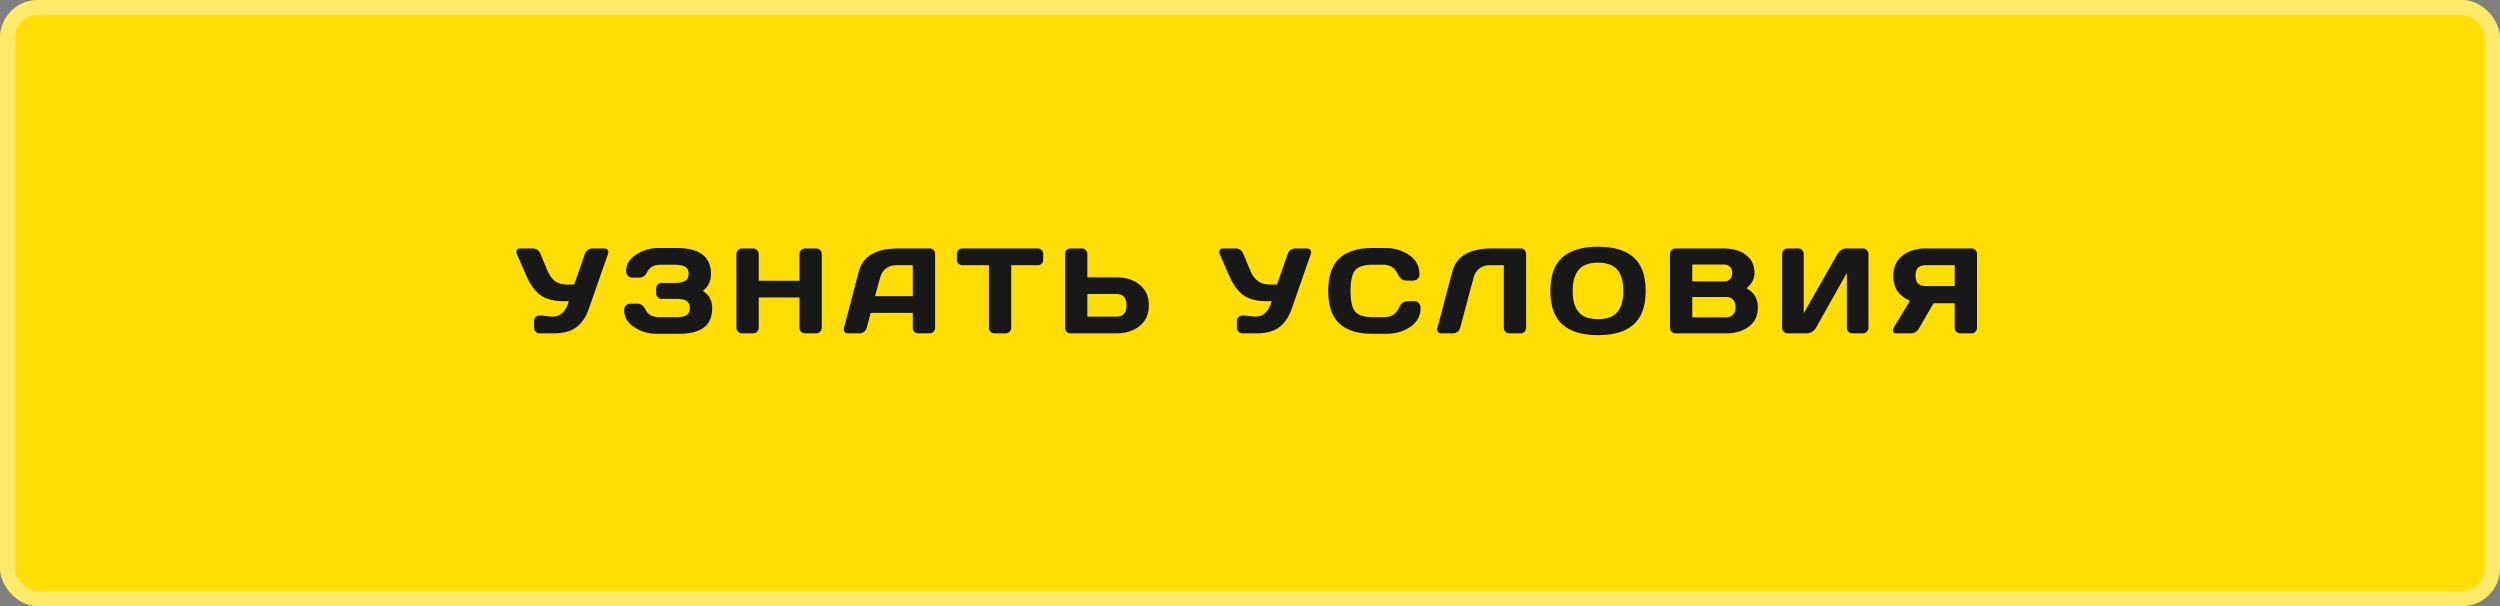 <?xml version="1.0" encoding="UTF-8"?> <svg xmlns="http://www.w3.org/2000/svg" width="330" height="80" viewBox="0 0 330 80" fill="none"><rect x="0" y="0" width="330" height="80" fill="#808080" stroke="none"/> <rect width="330" height="80" rx="5" fill="#FFDE05"></rect> <rect x="1" y="1" width="328" height="78" rx="4" stroke="white" stroke-opacity="0.4" stroke-width="2"></rect> <path d="M71.484 41.648L72.797 41.789H72.961C73.997 41.789 74.706 41.112 75.086 39.758H74.414C73.102 39.758 72.078 39.492 71.344 38.961C70.609 38.425 69.979 37.555 69.453 36.352L68.227 33.539C68.138 33.331 68.135 33.156 68.219 33.016C68.307 32.87 68.453 32.797 68.656 32.797H70.305C70.805 32.797 71.151 33.034 71.344 33.508L72.242 35.68C72.508 36.31 72.841 36.781 73.242 37.094C73.643 37.401 74.172 37.555 74.828 37.555H75.789L77.203 33.523C77.276 33.3 77.404 33.122 77.586 32.992C77.768 32.862 77.966 32.797 78.18 32.797H79.758C79.961 32.797 80.102 32.854 80.18 32.969C80.258 33.078 80.297 33.177 80.297 33.266C80.297 33.349 80.284 33.43 80.258 33.508L77.711 40.797C77.357 41.823 76.823 42.615 76.109 43.172C75.396 43.724 74.398 44 73.117 44H71.234C71.031 44 70.857 43.93 70.711 43.789C70.565 43.643 70.492 43.469 70.492 43.266V42.383C70.492 42.18 70.562 42.008 70.703 41.867C70.844 41.721 71.021 41.648 71.234 41.648H71.484ZM82.389 40.945C82.389 40.638 82.48 40.417 82.662 40.281C82.845 40.146 83.022 40.078 83.194 40.078H84.116C84.595 40.078 84.97 40.367 85.241 40.945C85.371 41.221 85.59 41.443 85.897 41.609C86.204 41.776 86.545 41.859 86.92 41.859H89.366C89.933 41.859 90.358 41.768 90.639 41.586C90.92 41.404 91.061 41.094 91.061 40.656C91.061 40.219 90.92 39.909 90.639 39.727C90.358 39.544 89.933 39.453 89.366 39.453H87.35C87.147 39.453 86.972 39.383 86.827 39.242C86.686 39.096 86.616 38.922 86.616 38.719V38.078C86.616 37.885 86.683 37.716 86.819 37.57C86.959 37.419 87.126 37.344 87.319 37.344H89.077C89.707 37.344 90.168 37.25 90.459 37.062C90.756 36.875 90.905 36.57 90.905 36.148C90.905 35.721 90.756 35.414 90.459 35.227C90.168 35.039 89.707 34.945 89.077 34.945H87.178C86.334 34.945 85.751 35.266 85.428 35.906C85.194 36.396 84.842 36.641 84.373 36.641H83.444C83.194 36.641 82.998 36.55 82.858 36.367C82.717 36.185 82.647 35.987 82.647 35.773C82.647 34.888 83.095 34.161 83.991 33.594C84.886 33.021 85.858 32.734 86.905 32.734H89.303C92.334 32.734 93.85 33.875 93.85 36.156C93.85 37.104 93.491 37.852 92.772 38.398C93.595 38.909 94.006 39.661 94.006 40.656C94.006 41.859 93.629 42.729 92.873 43.266C92.123 43.797 91.045 44.062 89.639 44.062H86.647C85.59 44.062 84.616 43.773 83.725 43.195C82.834 42.612 82.389 41.862 82.389 40.945ZM97.208 43.266V33.539C97.208 33.336 97.281 33.161 97.427 33.016C97.572 32.87 97.752 32.797 97.966 32.797H99.419C99.622 32.797 99.794 32.87 99.934 33.016C100.08 33.161 100.153 33.336 100.153 33.539V37.055H105.528V33.539C105.528 33.336 105.601 33.161 105.747 33.016C105.893 32.87 106.067 32.797 106.27 32.797H107.723C107.937 32.797 108.114 32.87 108.255 33.016C108.401 33.161 108.473 33.336 108.473 33.539V43.266C108.473 43.469 108.398 43.643 108.247 43.789C108.101 43.93 107.927 44 107.723 44H106.27C106.067 44 105.893 43.932 105.747 43.797C105.601 43.656 105.528 43.484 105.528 43.281V39.266H100.153V43.281C100.153 43.484 100.08 43.656 99.934 43.797C99.794 43.932 99.622 44 99.419 44H97.966C97.763 44 97.585 43.93 97.434 43.789C97.283 43.643 97.208 43.469 97.208 43.266ZM111.402 43.281L113.362 35.844C113.894 33.818 115.623 32.802 118.55 32.797H122.761C122.954 32.797 123.112 32.87 123.237 33.016C123.368 33.161 123.433 33.331 123.433 33.523V43.281C123.433 43.484 123.36 43.656 123.214 43.797C123.068 43.932 122.894 44 122.691 44H121.222C121.008 44 120.831 43.932 120.691 43.797C120.555 43.656 120.487 43.479 120.487 43.266V41.297H114.933L114.409 43.266C114.357 43.479 114.24 43.656 114.058 43.797C113.876 43.932 113.683 44 113.48 44H111.941C111.737 44 111.592 43.943 111.503 43.828C111.415 43.708 111.37 43.604 111.37 43.516C111.376 43.427 111.386 43.349 111.402 43.281ZM115.511 39.086H120.487V35.008H118.261C117.761 35.008 117.323 35.151 116.948 35.438C116.579 35.719 116.329 36.099 116.198 36.578L115.511 39.086ZM126.306 34.273V33.539C126.306 33.325 126.377 33.148 126.517 33.008C126.658 32.867 126.835 32.797 127.048 32.797H136.963C137.176 32.797 137.353 32.867 137.494 33.008C137.634 33.148 137.705 33.325 137.705 33.539V34.273C137.705 34.487 137.634 34.664 137.494 34.805C137.353 34.94 137.176 35.008 136.963 35.008H133.478V43.281C133.478 43.484 133.405 43.656 133.259 43.797C133.119 43.932 132.947 44 132.744 44H131.267C131.064 44 130.89 43.932 130.744 43.797C130.603 43.656 130.533 43.484 130.533 43.281V35.008H127.048C126.835 35.008 126.658 34.94 126.517 34.805C126.377 34.664 126.306 34.487 126.306 34.273ZM140.586 43.25V33.539C140.586 33.325 140.656 33.148 140.797 33.008C140.938 32.867 141.115 32.797 141.328 32.797H142.797C143 32.797 143.172 32.87 143.312 33.016C143.458 33.161 143.531 33.336 143.531 33.539V36.609H147.391C148.62 36.609 149.635 36.935 150.438 37.586C151.245 38.237 151.648 39.143 151.648 40.305C151.648 41.466 151.245 42.372 150.438 43.023C149.63 43.675 148.615 44 147.391 44H141.289C141.096 44 140.93 43.927 140.789 43.781C140.654 43.63 140.586 43.453 140.586 43.25ZM143.531 41.789H147.391C148.266 41.789 148.703 41.294 148.703 40.305C148.703 39.31 148.266 38.812 147.391 38.812H143.531V41.789ZM164.262 41.648L165.575 41.789H165.739C166.776 41.789 167.484 41.112 167.864 39.758H167.192C165.88 39.758 164.856 39.492 164.122 38.961C163.387 38.425 162.757 37.555 162.231 36.352L161.005 33.539C160.916 33.331 160.914 33.156 160.997 33.016C161.085 32.87 161.231 32.797 161.434 32.797H163.083C163.583 32.797 163.929 33.034 164.122 33.508L165.02 35.68C165.286 36.31 165.619 36.781 166.02 37.094C166.421 37.401 166.95 37.555 167.606 37.555H168.567L169.981 33.523C170.054 33.3 170.182 33.122 170.364 32.992C170.546 32.862 170.744 32.797 170.958 32.797H172.536C172.739 32.797 172.88 32.854 172.958 32.969C173.036 33.078 173.075 33.177 173.075 33.266C173.075 33.349 173.062 33.43 173.036 33.508L170.489 40.797C170.135 41.823 169.601 42.615 168.887 43.172C168.174 43.724 167.177 44 165.895 44H164.012C163.809 44 163.635 43.93 163.489 43.789C163.343 43.643 163.27 43.469 163.27 43.266V42.383C163.27 42.18 163.341 42.008 163.481 41.867C163.622 41.721 163.799 41.648 164.012 41.648H164.262ZM176.769 42.68C175.805 41.758 175.323 40.333 175.323 38.406C175.323 36.474 175.805 35.047 176.769 34.125C177.738 33.198 179.188 32.734 181.12 32.734H182.863C184.045 32.734 185.089 33.042 185.995 33.656C186.907 34.271 187.363 35.112 187.363 36.18C187.363 36.487 187.271 36.708 187.089 36.844C186.907 36.974 186.73 37.039 186.558 37.039H185.628C185.149 37.039 184.777 36.753 184.511 36.18C184.126 35.357 183.485 34.945 182.589 34.945H181.198C180.058 34.945 179.284 35.19 178.878 35.68C178.472 36.169 178.269 37.075 178.269 38.398C178.269 39.721 178.472 40.63 178.878 41.125C179.284 41.615 180.058 41.859 181.198 41.859H182.753C183.649 41.859 184.287 41.448 184.667 40.625C184.933 40.047 185.308 39.758 185.792 39.758H186.722C186.967 39.758 187.159 39.849 187.3 40.031C187.446 40.214 187.519 40.411 187.519 40.625C187.519 41.693 187.066 42.534 186.159 43.148C185.253 43.758 184.209 44.062 183.027 44.062H181.12C179.188 44.062 177.738 43.602 176.769 42.68ZM189.72 43.344L191.705 35.844C192.236 33.818 193.963 32.802 196.884 32.797H200.791C200.973 32.797 201.127 32.872 201.252 33.023C201.382 33.175 201.447 33.346 201.447 33.539V43.266C201.447 43.469 201.377 43.643 201.236 43.789C201.101 43.93 200.931 44 200.728 44H199.236C199.033 44 198.858 43.93 198.713 43.789C198.572 43.643 198.502 43.469 198.502 43.266V35.008H196.595C196.095 35.008 195.658 35.151 195.283 35.438C194.913 35.719 194.663 36.099 194.533 36.578L192.744 43.266C192.692 43.479 192.574 43.656 192.392 43.797C192.21 43.932 192.017 44 191.814 44H190.228C190.046 44 189.91 43.943 189.822 43.828C189.739 43.714 189.697 43.617 189.697 43.539C189.702 43.461 189.71 43.396 189.72 43.344ZM215.625 42.844C214.562 43.776 213 44.242 210.938 44.242C208.88 44.242 207.318 43.776 206.25 42.844C205.182 41.906 204.648 40.425 204.648 38.398C204.648 36.372 205.182 34.893 206.25 33.961C207.318 33.029 208.88 32.562 210.938 32.562C213 32.562 214.562 33.029 215.625 33.961C216.693 34.893 217.227 36.372 217.227 38.398C217.227 40.425 216.693 41.906 215.625 42.844ZM213.492 35.609C212.966 34.984 212.115 34.672 210.938 34.672C209.766 34.672 208.914 34.984 208.383 35.609C207.857 36.234 207.594 37.167 207.594 38.406C207.594 39.641 207.857 40.57 208.383 41.195C208.914 41.815 209.766 42.125 210.938 42.125C212.115 42.125 212.966 41.815 213.492 41.195C214.018 40.57 214.281 39.641 214.281 38.406C214.281 37.167 214.018 36.234 213.492 35.609ZM220.436 33.539C220.436 33.336 220.509 33.161 220.655 33.016C220.801 32.87 220.975 32.797 221.178 32.797H227.53C229.087 32.797 230.235 33.245 230.975 34.141C231.386 34.635 231.592 35.268 231.592 36.039C231.592 36.805 231.241 37.474 230.538 38.047C231.538 38.583 232.038 39.417 232.038 40.547C232.038 41.677 231.636 42.536 230.834 43.125C230.038 43.708 229.058 44 227.897 44H221.178C220.975 44 220.801 43.93 220.655 43.789C220.509 43.643 220.436 43.469 220.436 43.266V33.539ZM223.381 41.891H227.85C228.251 41.891 228.558 41.771 228.772 41.531C228.985 41.292 229.092 40.964 229.092 40.547C229.092 40.13 228.985 39.802 228.772 39.562C228.558 39.323 228.251 39.203 227.85 39.203H223.381V41.891ZM223.381 37.148H227.561C227.889 37.148 228.152 37.052 228.35 36.859C228.548 36.661 228.647 36.388 228.647 36.039C228.647 35.685 228.548 35.409 228.35 35.211C228.152 35.013 227.889 34.914 227.561 34.914H223.381V37.148ZM235.239 43.266V33.539C235.239 33.325 235.309 33.148 235.45 33.008C235.591 32.867 235.768 32.797 235.981 32.797H237.356C237.559 32.797 237.731 32.867 237.872 33.008C238.018 33.148 238.091 33.32 238.091 33.523V41.344L242.536 33.539C242.656 33.336 242.82 33.161 243.028 33.016C243.236 32.87 243.429 32.797 243.606 32.797H245.911C246.114 32.797 246.286 32.87 246.427 33.016C246.567 33.161 246.637 33.336 246.637 33.539V43.266C246.637 43.469 246.565 43.643 246.419 43.789C246.273 43.93 246.098 44 245.895 44H244.52C244.317 44 244.143 43.93 243.997 43.789C243.856 43.643 243.786 43.469 243.786 43.266V36.016L239.708 43.266C239.588 43.469 239.419 43.643 239.2 43.789C238.981 43.93 238.77 44 238.567 44H235.981C235.778 44 235.604 43.93 235.458 43.789C235.312 43.643 235.239 43.469 235.239 43.266ZM249.855 43.555C249.855 43.471 249.889 43.375 249.956 43.266L252.113 39.711C250.639 39.07 249.904 37.982 249.909 36.445C249.909 35.284 250.31 34.385 251.113 33.75C251.92 33.115 252.93 32.797 254.144 32.797H260.261C260.454 32.797 260.618 32.867 260.753 33.008C260.894 33.148 260.964 33.32 260.964 33.523V43.281C260.964 43.484 260.891 43.656 260.745 43.797C260.605 43.932 260.433 44 260.23 44H258.753C258.55 44 258.376 43.93 258.23 43.789C258.089 43.643 258.019 43.469 258.019 43.266V40.031H255.222L253.347 43.281C253.081 43.76 252.704 44 252.214 44H250.245C249.985 44 249.855 43.852 249.855 43.555ZM254.144 35.008C253.279 35.008 252.847 35.466 252.847 36.383C252.847 37.3 253.279 37.758 254.144 37.758H258.019V35.008H254.144Z" fill="#181818"></path> </svg> 